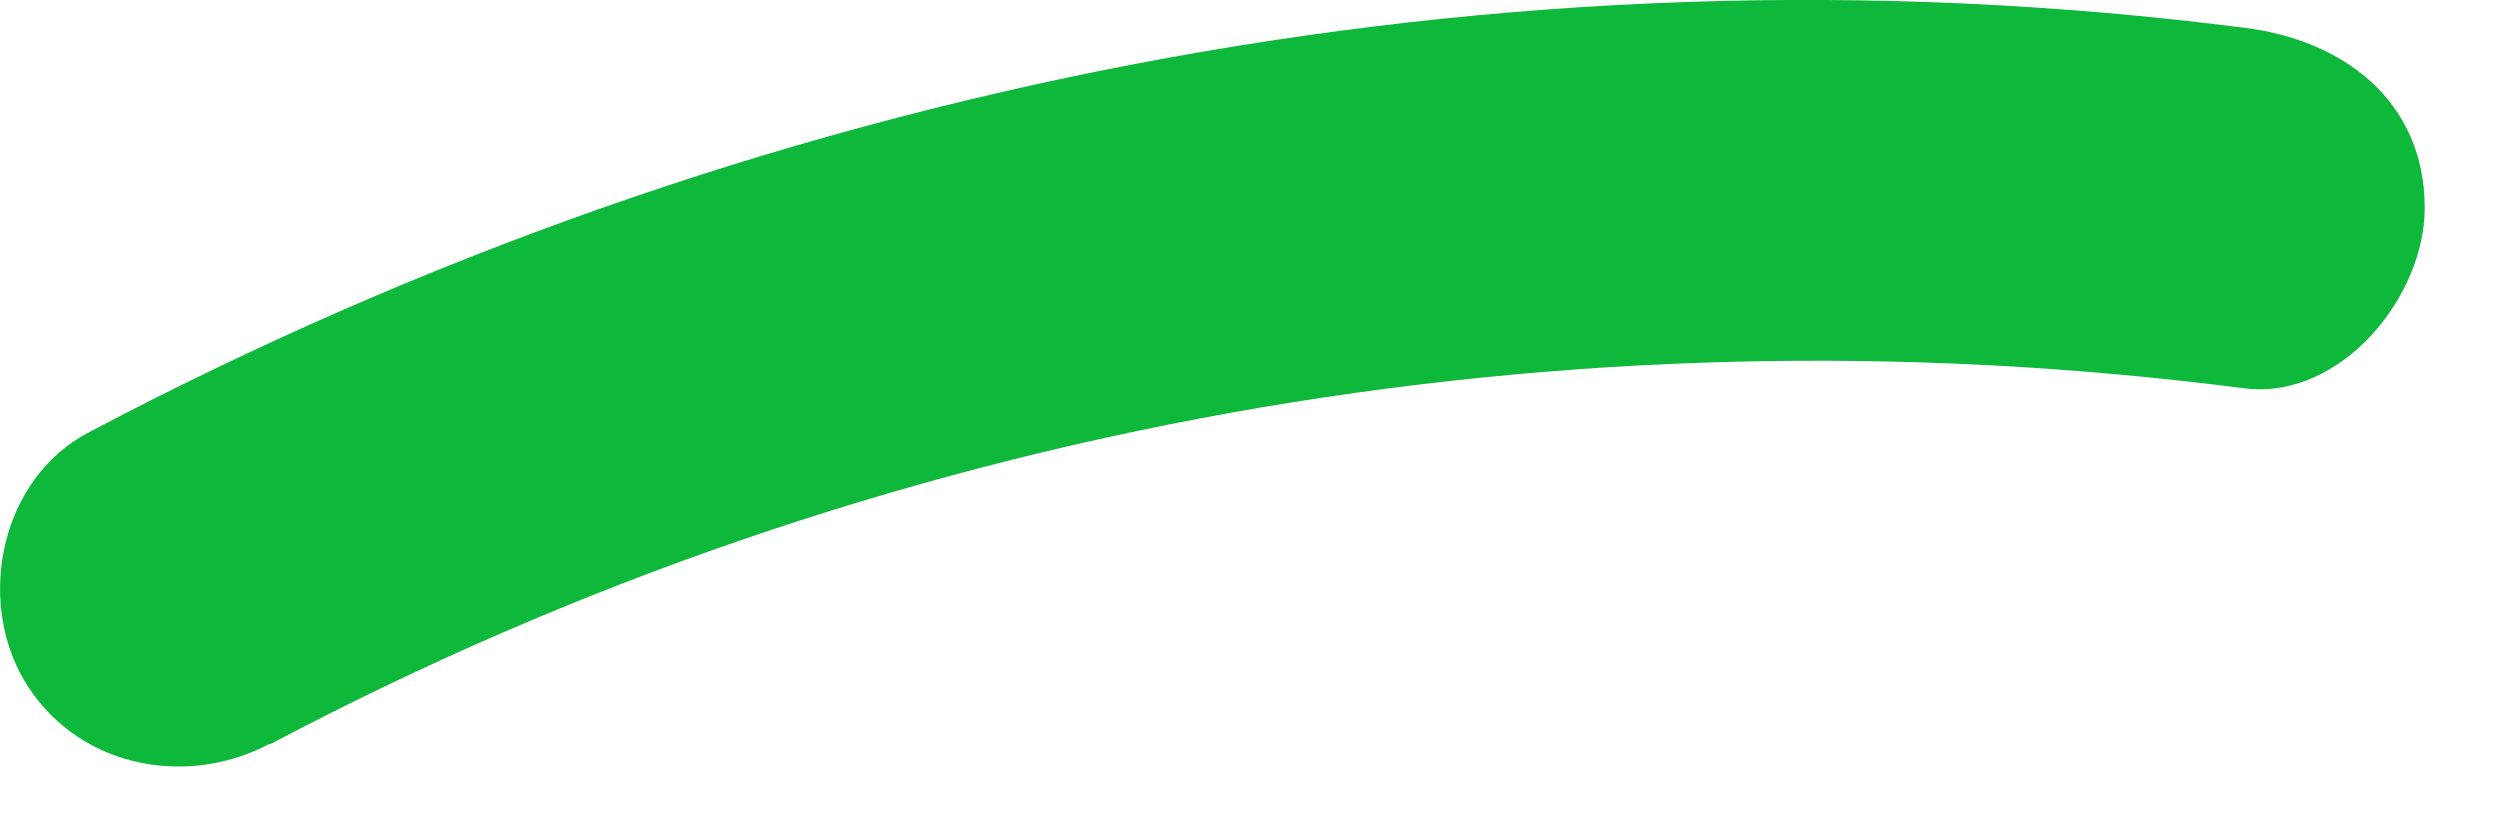 <?xml version="1.0" encoding="utf-8"?>
<svg xmlns="http://www.w3.org/2000/svg" fill="none" height="100%" overflow="visible" preserveAspectRatio="none" style="display: block;" viewBox="0 0 9 3" width="100%">
<path d="M0.975 2.678C3.159 1.523 5.632 1.082 8.08 1.398C8.426 1.441 8.729 1.069 8.729 0.749C8.729 0.36 8.431 0.143 8.08 0.1C5.408 -0.242 2.692 0.303 0.317 1.558C0.006 1.722 -0.085 2.15 0.084 2.444C0.265 2.756 0.659 2.842 0.97 2.678H0.975Z" fill="#0EB83A" id="Vector"/>
</svg>